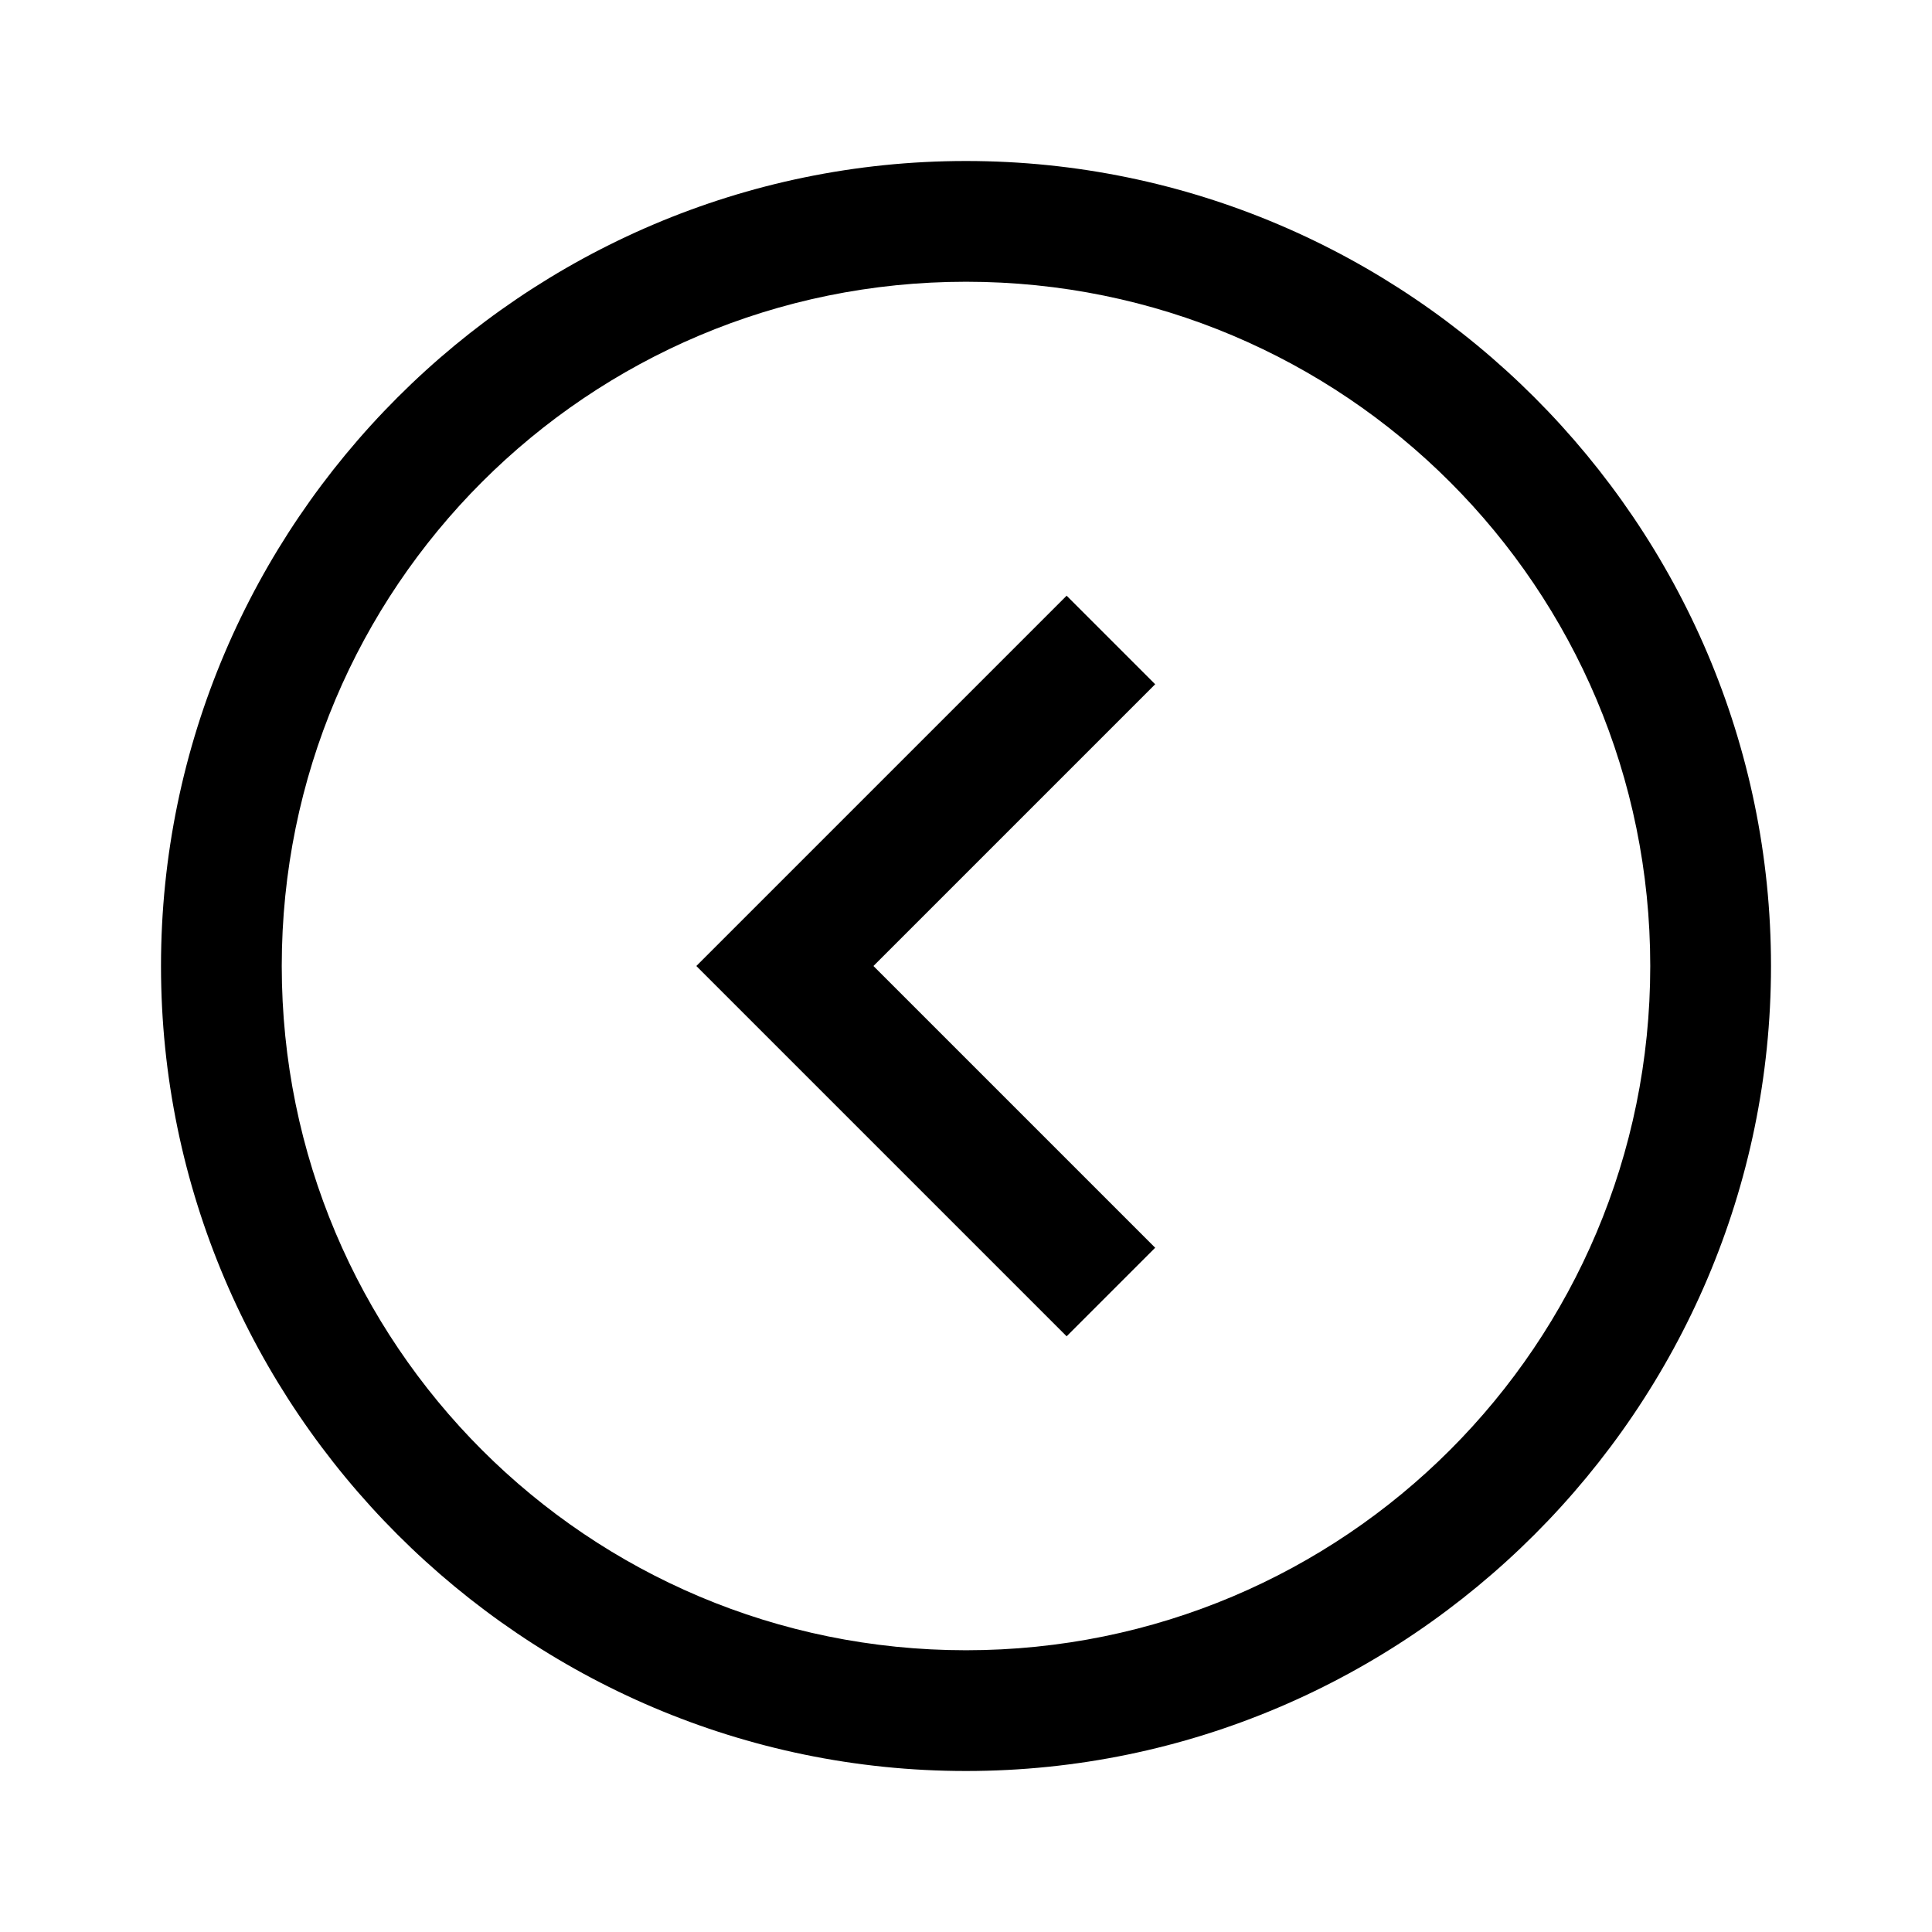 <?xml version="1.0" encoding="utf-8"?>
<!-- Generator: Adobe Illustrator 22.0.0, SVG Export Plug-In . SVG Version: 6.00 Build 0)  -->
<svg version="1.1" id="Layer_1" xmlns="http://www.w3.org/2000/svg" xmlns:xlink="http://www.w3.org/1999/xlink" x="0px" y="0px"
	 viewBox="0 0 48 48" style="enable-background:new 0 0 48 48;" xml:space="preserve">
<path d="M28.7,31l-7-7l7-7l-2.2-2.2L17.3,24l9.2,9.2L28.7,31z"/>
<g>
	<path d="M24,44C13,44,4,35,4,24S13,4,24,4c11,0,20,9,20,20S35,44,24,44z M24,7C14.6,7,7,14.6,7,24c0,9.4,7.6,17,17,17s17-7.6,17-17
		C41,14.6,33.4,7,24,7z"/>
</g>
</svg>
